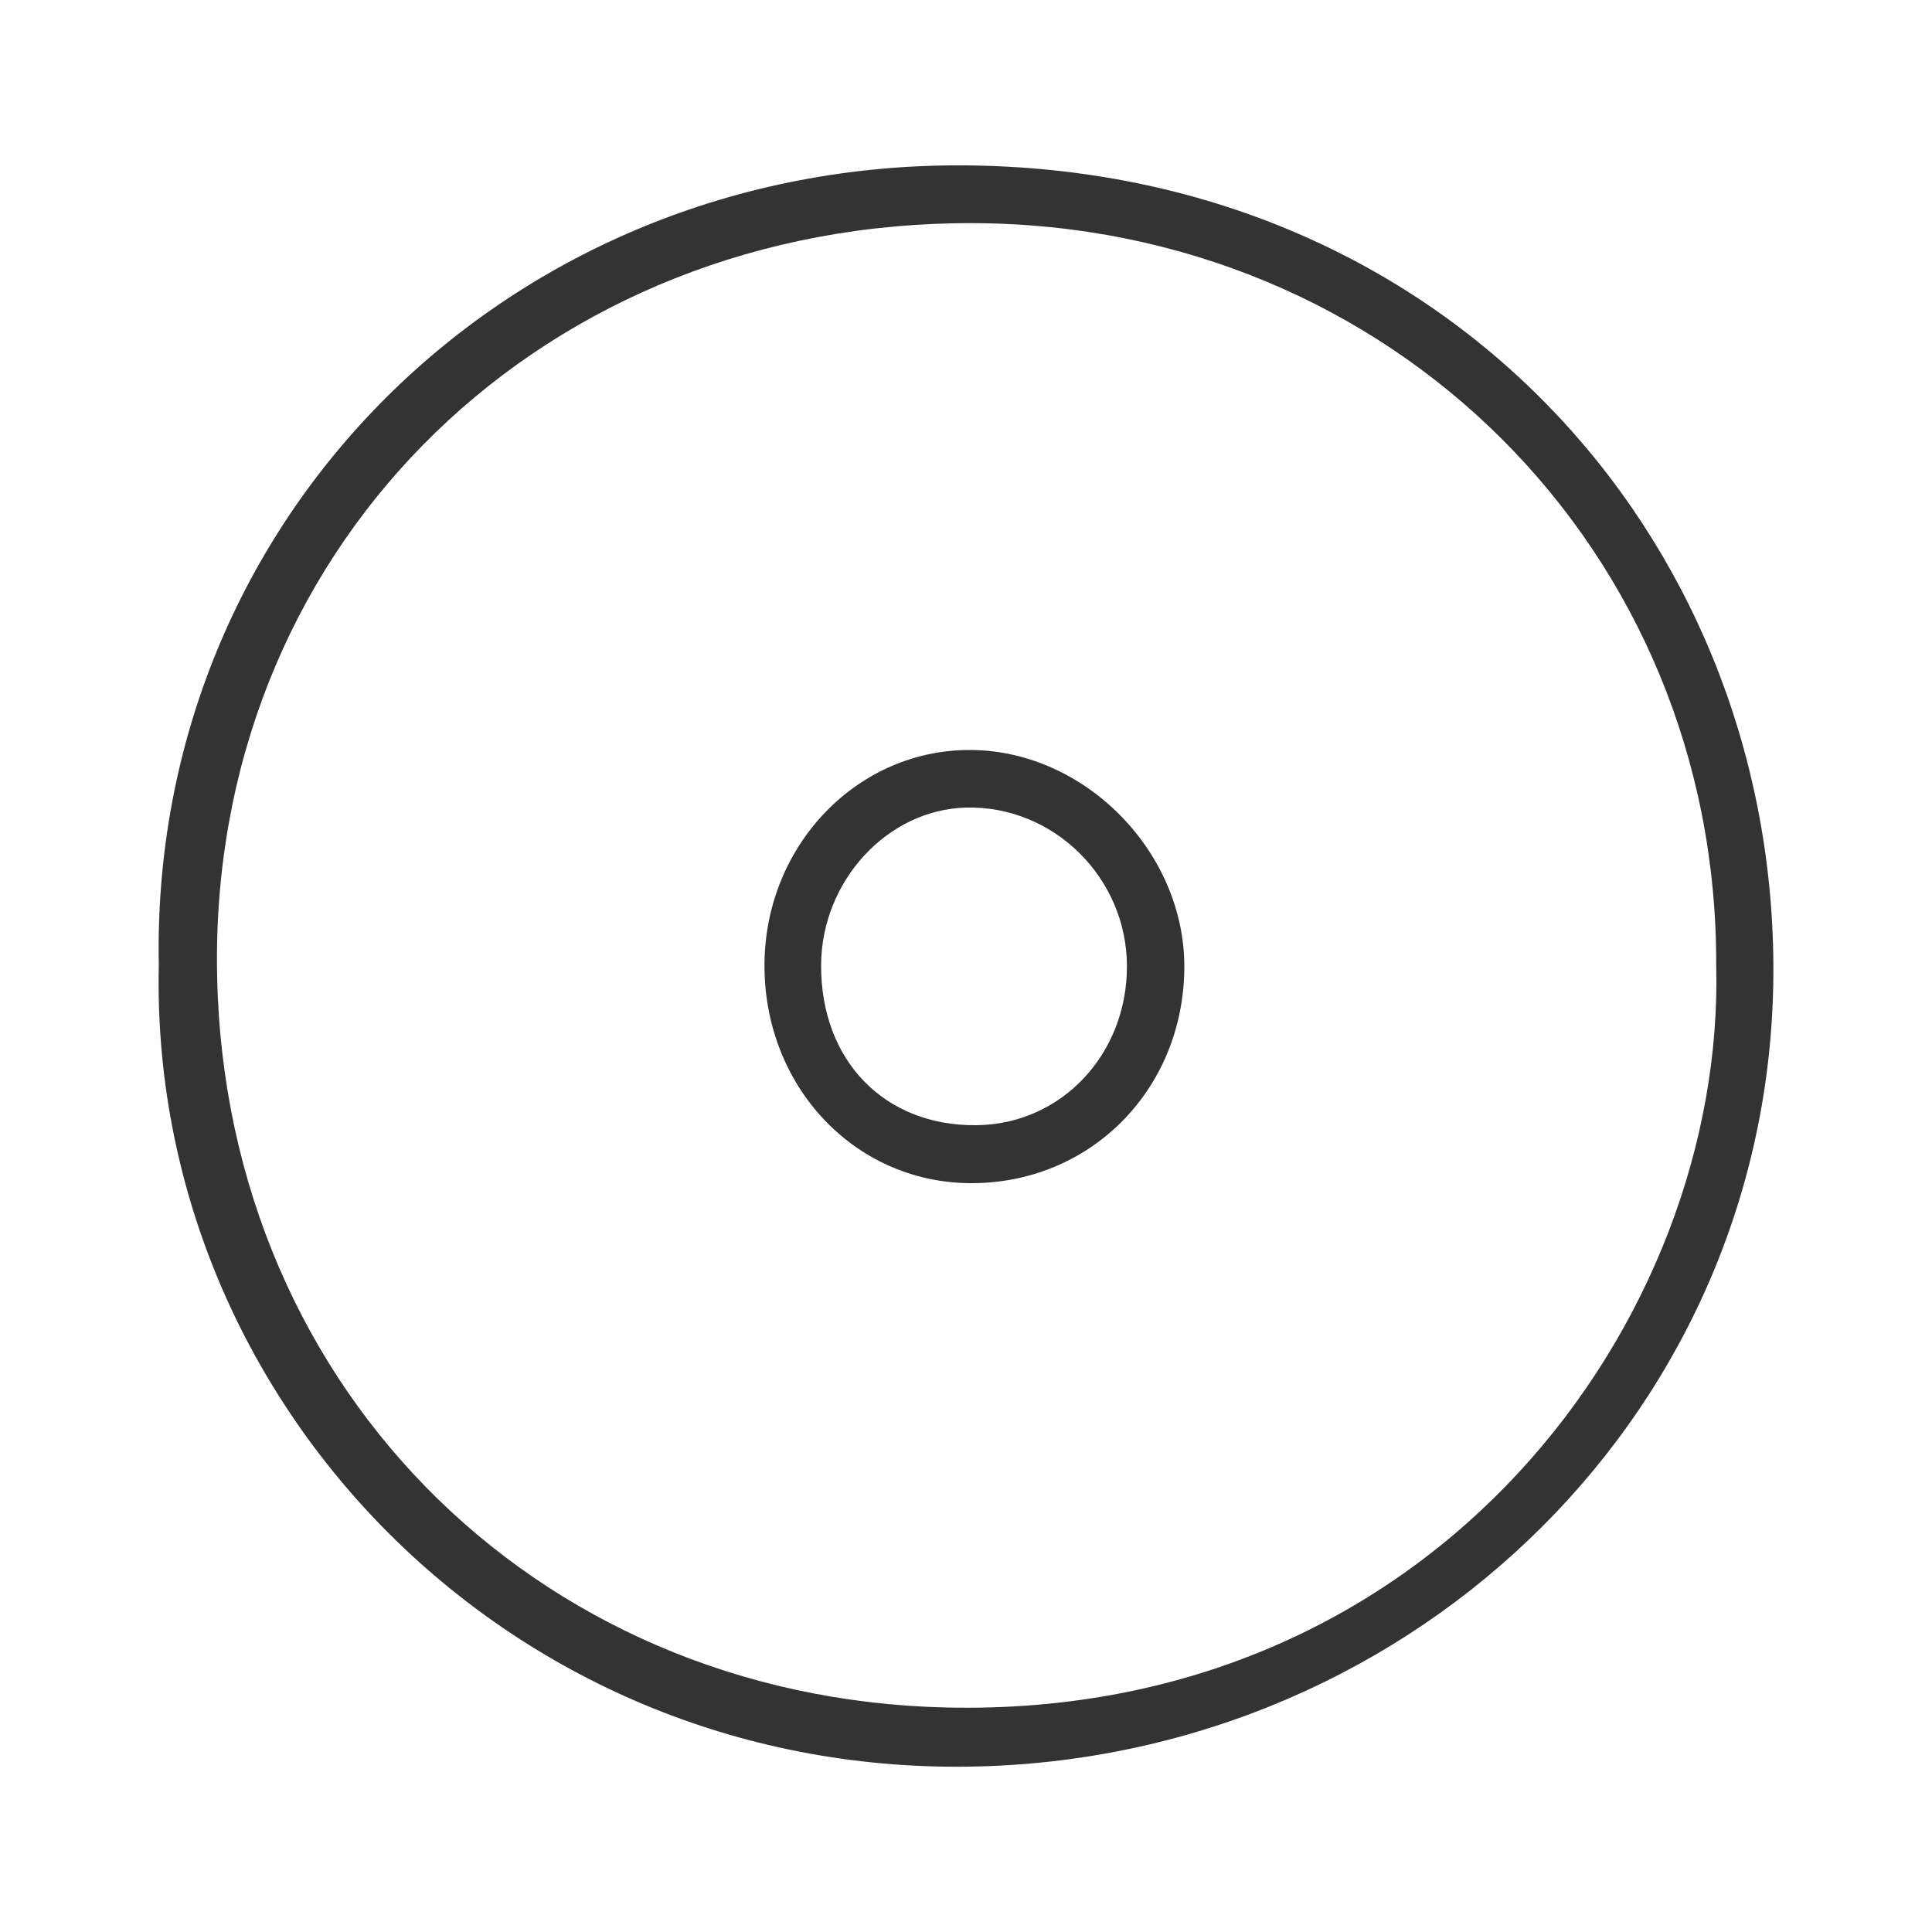 <?xml version="1.0" encoding="UTF-8"?> <svg xmlns="http://www.w3.org/2000/svg" id="_Направляющие" data-name="Направляющие" width="100" height="100" viewBox="0 0 100 100"><path d="M49.9,8.56c-23.57-.16-42.15,18.25-41.68,41.4-.51,22.66,18.29,42.12,42.47,41.47,22.71-.61,41.23-18.61,41.1-41.49-.13-22.31-17.14-41.22-41.89-41.38Zm-.91,79.82c-21.45-.49-37.84-16.99-37.76-38.9,.08-21.59,17.04-38.02,39.15-37.93,21.63,.08,38.5,16.92,38.45,38.37,.48,18.34-14.53,39.04-39.84,38.46Z" fill="#333"></path><path d="M50.28,38.82c-5.85-.06-10.64,4.87-10.71,11.02-.07,6.33,4.62,11.36,10.64,11.4,6.19,.04,11.03-4.8,11.09-11.11,.06-5.97-5.09-11.26-11.02-11.31Zm.26,19.42c-4.77,.05-8.06-3.35-8.04-8.29,.02-4.35,3.43-8.05,7.51-8.15,4.52-.11,8.31,3.63,8.32,8.2,.01,4.58-3.41,8.2-7.79,8.24Z" fill="#333"></path></svg> 